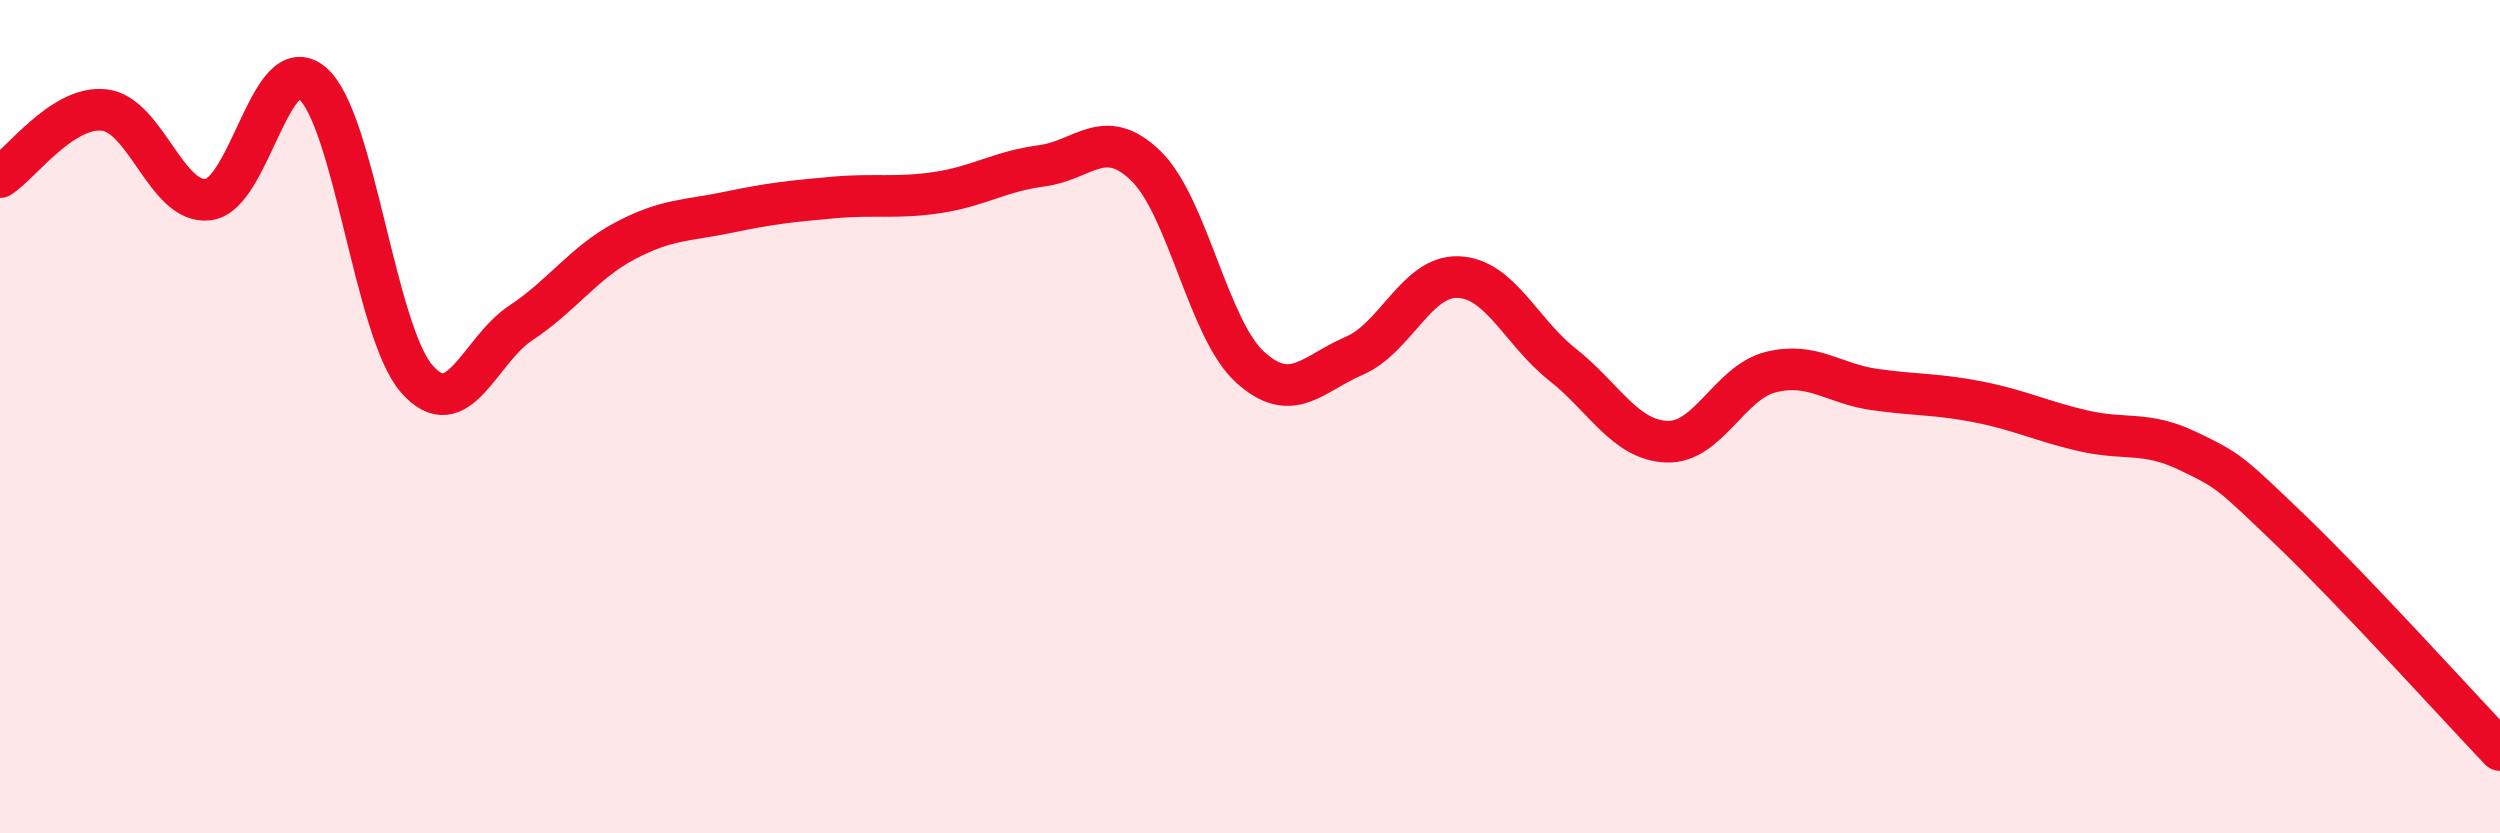 
    <svg width="60" height="20" viewBox="0 0 60 20" xmlns="http://www.w3.org/2000/svg">
      <path
        d="M 0,4.25 C 0.5,3.93 1.5,2.53 2.5,2.64 C 3.5,2.75 4,4.92 5,4.79 C 6,4.66 6.5,1.14 7.5,2 C 8.5,2.86 9,7.94 10,9.09 C 11,10.24 11.5,8.41 12.5,7.75 C 13.5,7.09 14,6.31 15,5.78 C 16,5.25 16.5,5.3 17.5,5.09 C 18.5,4.88 19,4.83 20,4.74 C 21,4.65 21.5,4.77 22.5,4.62 C 23.5,4.47 24,4.11 25,3.98 C 26,3.85 26.5,3.01 27.5,3.98 C 28.5,4.95 29,7.9 30,8.81 C 31,9.72 31.5,8.97 32.5,8.54 C 33.5,8.11 34,6.61 35,6.65 C 36,6.69 36.5,7.96 37.5,8.75 C 38.5,9.54 39,10.56 40,10.6 C 41,10.64 41.5,9.18 42.5,8.93 C 43.5,8.68 44,9.21 45,9.35 C 46,9.49 46.5,9.45 47.5,9.65 C 48.5,9.85 49,10.11 50,10.34 C 51,10.57 51.5,10.34 52.5,10.82 C 53.5,11.3 53.5,11.31 55,12.75 C 56.5,14.19 59,16.95 60,18L60 20L0 20Z"
        fill="#EB0A25"
        opacity="0.1"
        stroke-linecap="round"
        stroke-linejoin="round"
      />
      <path
        d="M 0,4.25 C 0.5,3.93 1.5,2.53 2.5,2.64 C 3.5,2.75 4,4.92 5,4.79 C 6,4.66 6.5,1.14 7.5,2 C 8.5,2.86 9,7.94 10,9.09 C 11,10.24 11.5,8.41 12.5,7.75 C 13.5,7.09 14,6.31 15,5.78 C 16,5.25 16.5,5.3 17.5,5.09 C 18.5,4.88 19,4.83 20,4.74 C 21,4.65 21.5,4.77 22.5,4.62 C 23.5,4.47 24,4.11 25,3.98 C 26,3.85 26.5,3.01 27.5,3.98 C 28.5,4.95 29,7.9 30,8.81 C 31,9.72 31.5,8.97 32.5,8.54 C 33.5,8.11 34,6.61 35,6.65 C 36,6.69 36.5,7.96 37.5,8.75 C 38.5,9.54 39,10.56 40,10.6 C 41,10.64 41.5,9.18 42.5,8.93 C 43.5,8.68 44,9.21 45,9.35 C 46,9.49 46.5,9.45 47.5,9.65 C 48.5,9.85 49,10.11 50,10.34 C 51,10.57 51.5,10.34 52.5,10.82 C 53.5,11.3 53.5,11.31 55,12.75 C 56.5,14.19 59,16.95 60,18"
        stroke="#EB0A25"
        stroke-width="1"
        fill="none"
        stroke-linecap="round"
        stroke-linejoin="round"
      />
    </svg>
  